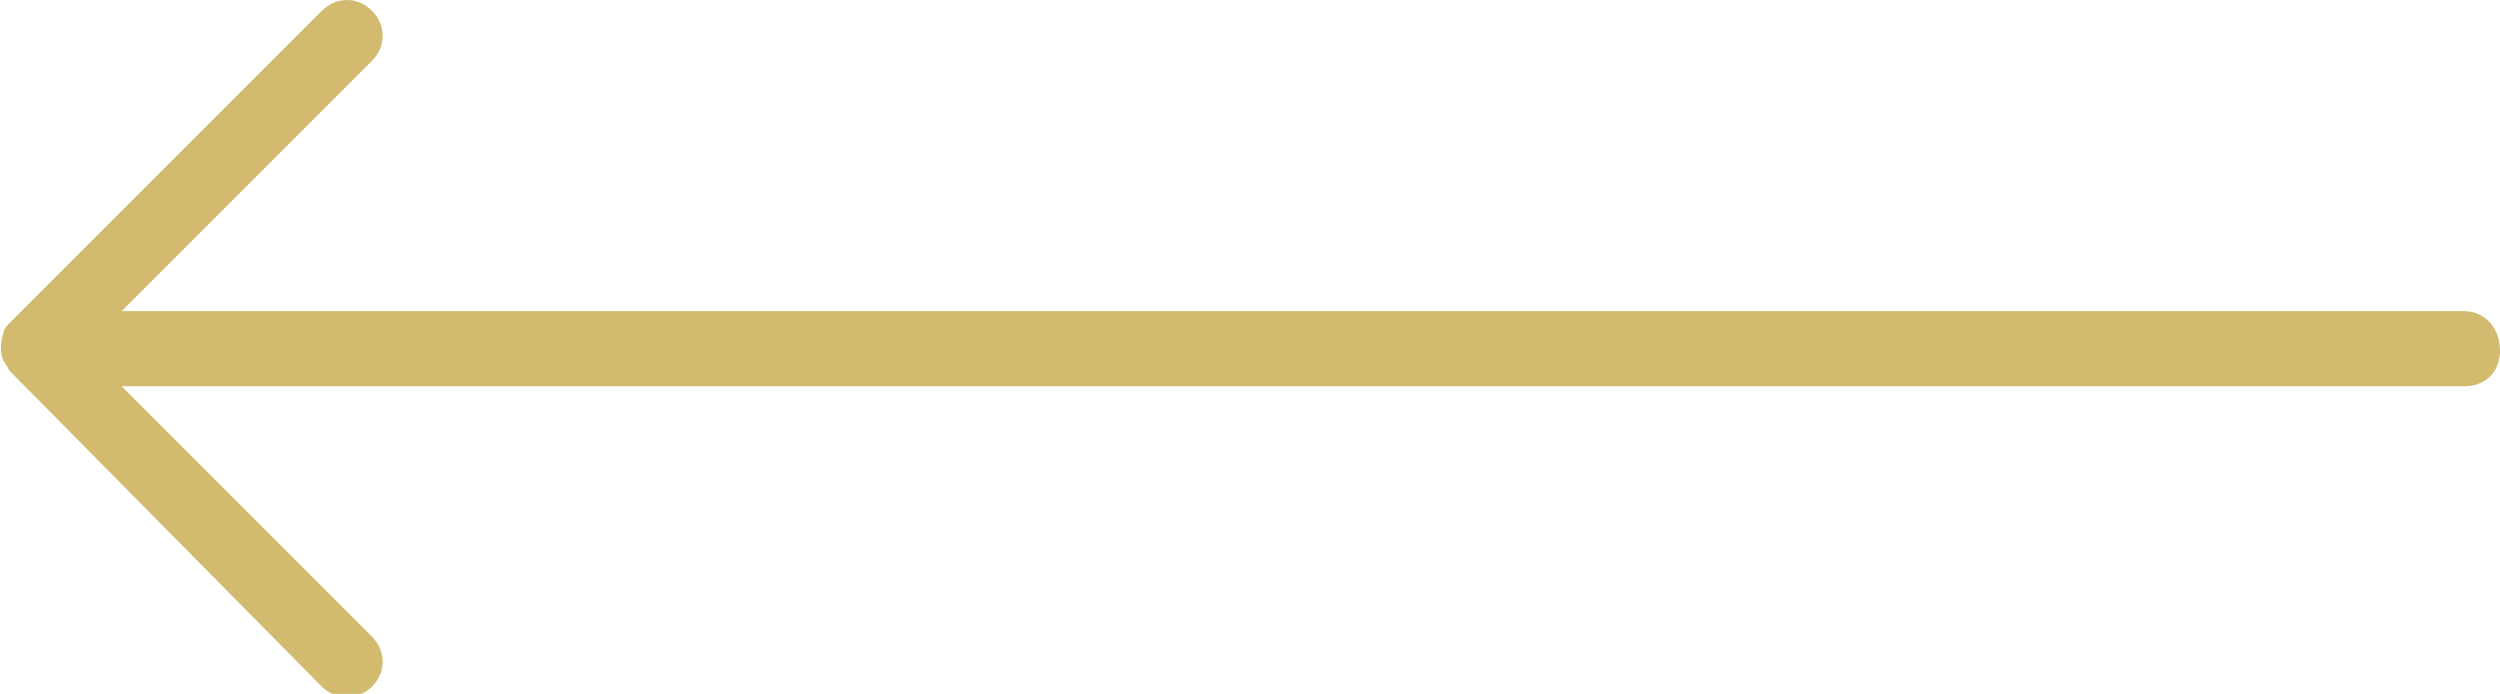 <?xml version="1.0" encoding="utf-8"?>
<!-- Generator: Adobe Illustrator 18.1.0, SVG Export Plug-In . SVG Version: 6.00 Build 0)  -->
<svg version="1.1" id="圖層_1" xmlns="http://www.w3.org/2000/svg" xmlns:xlink="http://www.w3.org/1999/xlink" x="0px" y="0px"
	 viewBox="0 0 69.9 19.4" enable-background="new 0 0 69.9 19.4" xml:space="preserve">
<path fill="#D2BA6F" d="M68.9,8.7l-65.5,0l7-7c0.4-0.4,0.4-1,0-1.4s-1-0.4-1.4,0L0.3,9C0.2,9.1,0.1,9.2,0.1,9.3
	C0,9.6,0,9.9,0.1,10.1c0.1,0.1,0.1,0.2,0.2,0.3L9,19.2c0.2,0.2,0.5,0.3,0.7,0.3s0.5-0.1,0.7-0.3c0.4-0.4,0.4-1,0-1.4l-7-7l65.5,0
	c0.6,0,1-0.4,1-1S69.5,8.7,68.9,8.7z"/>
</svg>
